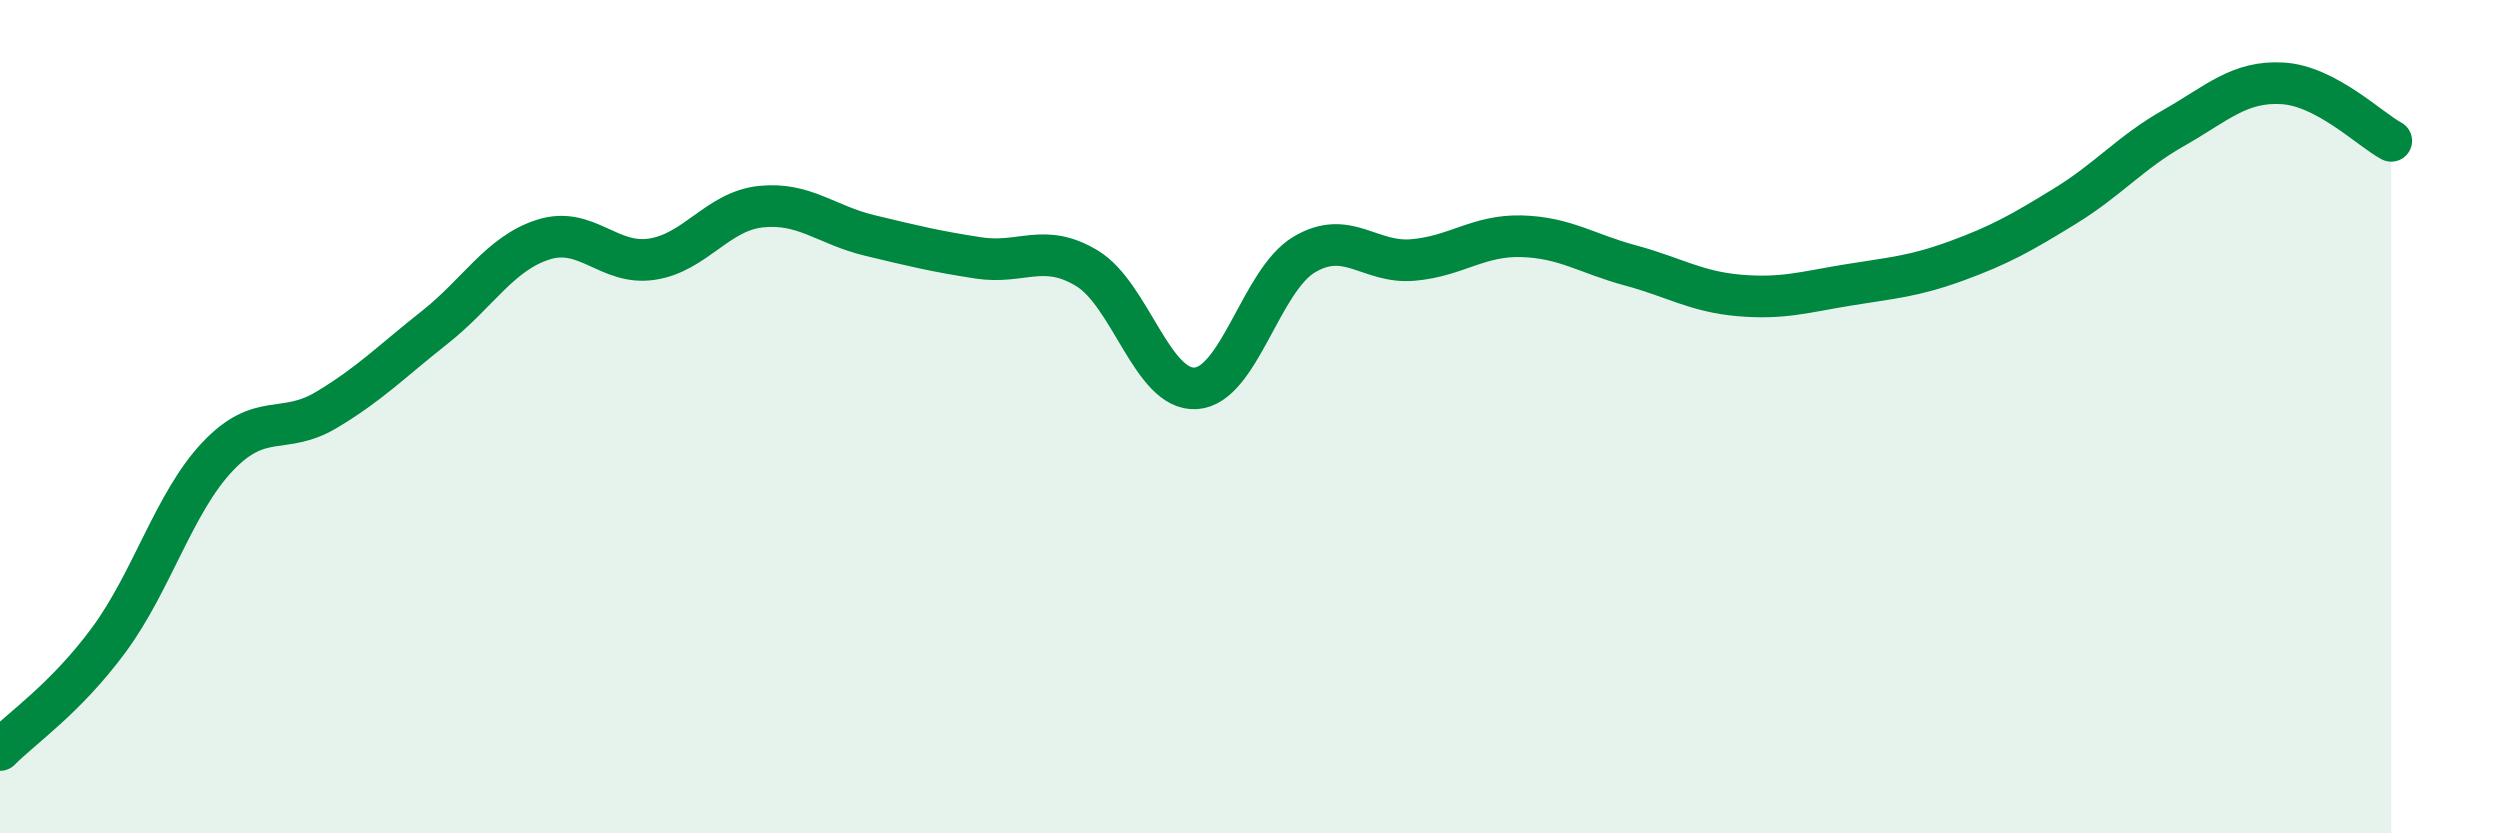 
    <svg width="60" height="20" viewBox="0 0 60 20" xmlns="http://www.w3.org/2000/svg">
      <path
        d="M 0,18 C 0.52,17.47 1.57,16.77 2.61,15.36 C 3.65,13.95 4.18,12.06 5.22,10.96 C 6.26,9.86 6.79,10.46 7.83,9.84 C 8.87,9.22 9.39,8.68 10.43,7.86 C 11.47,7.04 12,6.08 13.04,5.75 C 14.08,5.42 14.61,6.38 15.65,6.22 C 16.69,6.06 17.22,5.07 18.26,4.96 C 19.3,4.85 19.83,5.4 20.87,5.65 C 21.91,5.9 22.44,6.03 23.48,6.19 C 24.52,6.35 25.05,5.81 26.09,6.44 C 27.13,7.07 27.66,9.39 28.7,9.32 C 29.74,9.25 30.26,6.73 31.3,6.11 C 32.34,5.49 32.87,6.33 33.91,6.24 C 34.95,6.15 35.48,5.64 36.52,5.67 C 37.56,5.7 38.09,6.09 39.13,6.37 C 40.17,6.65 40.7,7 41.74,7.09 C 42.78,7.18 43.31,7.01 44.35,6.84 C 45.39,6.67 45.92,6.64 46.96,6.26 C 48,5.88 48.53,5.58 49.57,4.94 C 50.61,4.3 51.13,3.66 52.17,3.07 C 53.21,2.48 53.74,1.94 54.78,2 C 55.82,2.06 56.87,3.1 57.39,3.38L57.39 20L0 20Z"
        fill="#008740"
        opacity="0.1"
        stroke-linecap="round"
        stroke-linejoin="round"
      />
      <path
        d="M 0,18 C 0.52,17.47 1.57,16.77 2.61,15.36 C 3.65,13.95 4.18,12.06 5.22,10.96 C 6.26,9.86 6.79,10.46 7.83,9.84 C 8.87,9.22 9.39,8.68 10.43,7.86 C 11.47,7.04 12,6.08 13.04,5.75 C 14.08,5.42 14.61,6.38 15.65,6.22 C 16.69,6.06 17.22,5.07 18.26,4.96 C 19.3,4.85 19.83,5.4 20.87,5.65 C 21.91,5.9 22.44,6.03 23.48,6.19 C 24.52,6.35 25.05,5.81 26.09,6.44 C 27.13,7.07 27.66,9.39 28.7,9.32 C 29.74,9.25 30.26,6.73 31.3,6.11 C 32.34,5.49 32.87,6.33 33.91,6.24 C 34.95,6.15 35.48,5.64 36.52,5.67 C 37.56,5.7 38.09,6.09 39.13,6.37 C 40.17,6.65 40.7,7 41.74,7.09 C 42.78,7.18 43.31,7.01 44.35,6.84 C 45.39,6.67 45.92,6.64 46.96,6.26 C 48,5.88 48.53,5.58 49.57,4.94 C 50.61,4.3 51.13,3.66 52.17,3.07 C 53.21,2.48 53.74,1.94 54.78,2 C 55.82,2.06 56.87,3.1 57.39,3.38"
        stroke="#008740"
        stroke-width="1"
        fill="none"
        stroke-linecap="round"
        stroke-linejoin="round"
      />
    </svg>
  